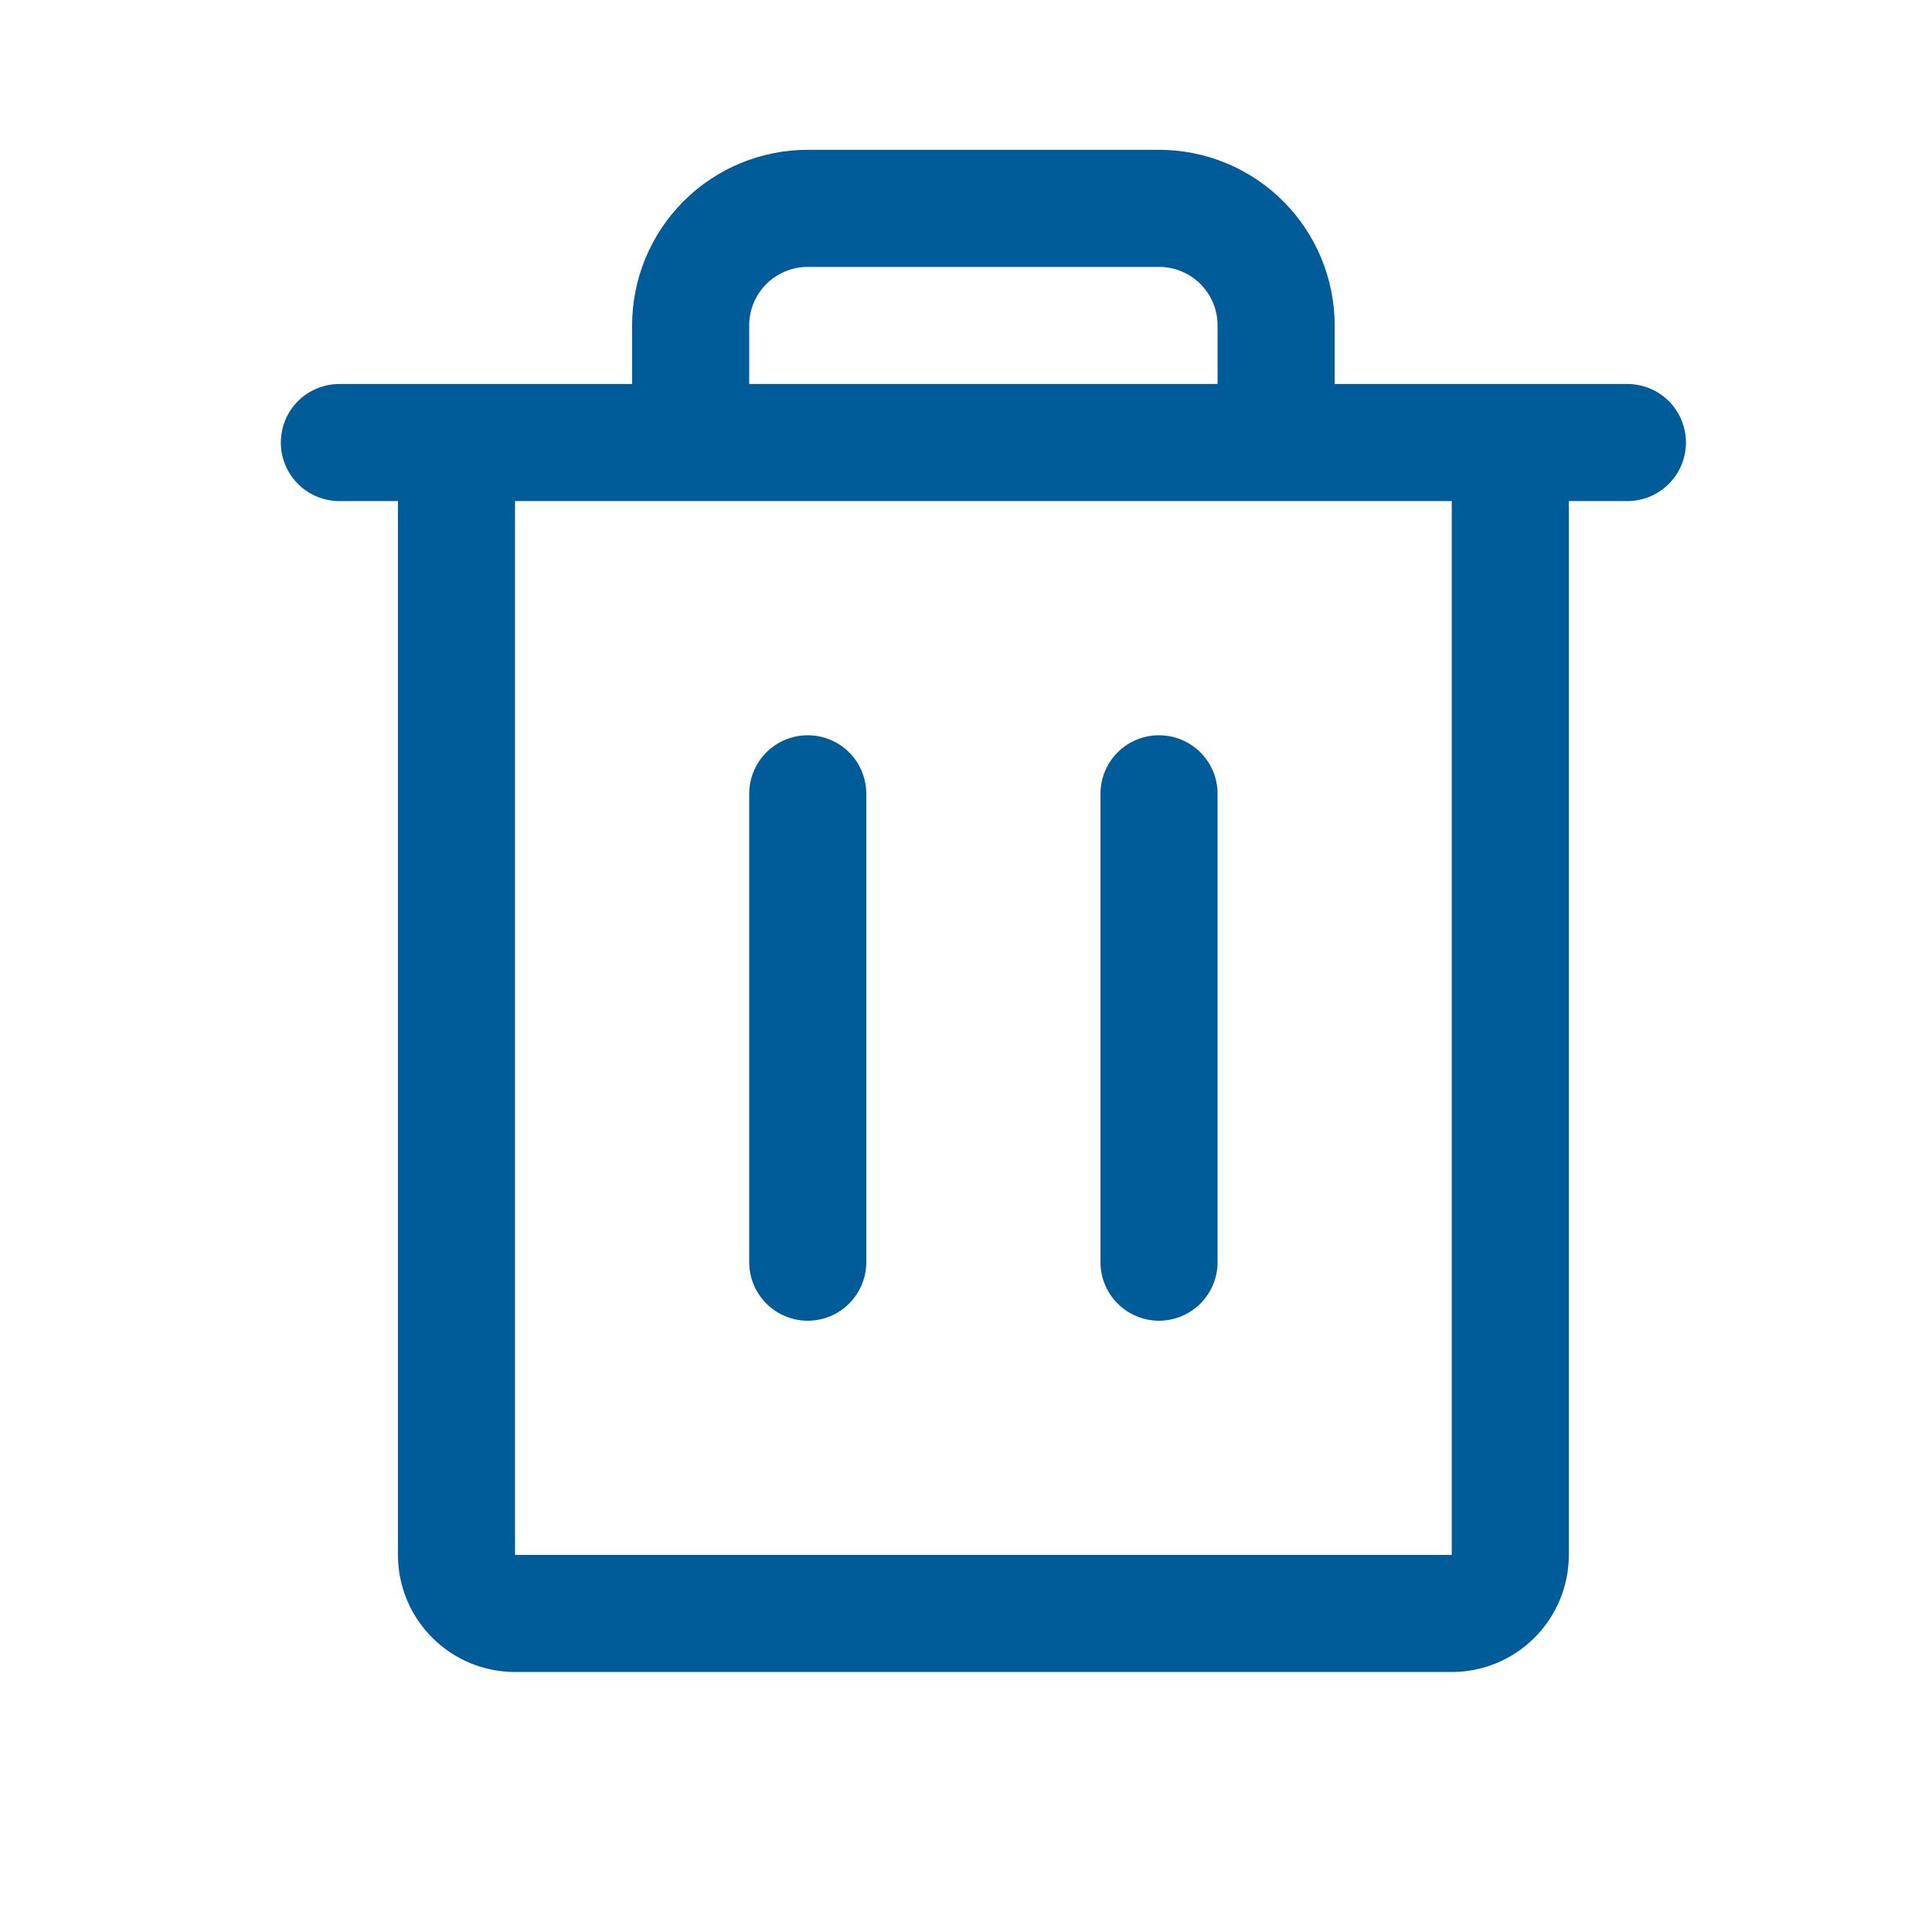<svg width="33" height="33" viewBox="0 0 33 33" fill="none" xmlns="http://www.w3.org/2000/svg">
<path d="M27.797 6.559H22.797V5.559C22.797 4.763 22.481 4 21.918 3.437C21.356 2.875 20.593 2.559 19.797 2.559H13.797C13.001 2.559 12.238 2.875 11.676 3.437C11.113 4 10.797 4.763 10.797 5.559V6.559H5.797C5.532 6.559 5.277 6.664 5.09 6.851C4.902 7.039 4.797 7.293 4.797 7.559C4.797 7.824 4.902 8.078 5.09 8.266C5.277 8.453 5.532 8.559 5.797 8.559H6.797V26.559C6.797 27.089 7.008 27.598 7.383 27.973C7.758 28.348 8.266 28.559 8.797 28.559H24.797C25.327 28.559 25.836 28.348 26.211 27.973C26.586 27.598 26.797 27.089 26.797 26.559V8.559H27.797C28.062 8.559 28.316 8.453 28.504 8.266C28.692 8.078 28.797 7.824 28.797 7.559C28.797 7.293 28.692 7.039 28.504 6.851C28.316 6.664 28.062 6.559 27.797 6.559ZM12.797 5.559C12.797 5.293 12.902 5.039 13.09 4.851C13.277 4.664 13.532 4.559 13.797 4.559H19.797C20.062 4.559 20.316 4.664 20.504 4.851C20.692 5.039 20.797 5.293 20.797 5.559V6.559H12.797V5.559ZM24.797 26.559H8.797V8.559H24.797V26.559ZM14.797 13.559V21.559C14.797 21.824 14.691 22.078 14.504 22.266C14.316 22.453 14.062 22.559 13.797 22.559C13.532 22.559 13.277 22.453 13.09 22.266C12.902 22.078 12.797 21.824 12.797 21.559V13.559C12.797 13.293 12.902 13.039 13.09 12.851C13.277 12.664 13.532 12.559 13.797 12.559C14.062 12.559 14.316 12.664 14.504 12.851C14.691 13.039 14.797 13.293 14.797 13.559ZM20.797 13.559V21.559C20.797 21.824 20.692 22.078 20.504 22.266C20.316 22.453 20.062 22.559 19.797 22.559C19.532 22.559 19.277 22.453 19.09 22.266C18.902 22.078 18.797 21.824 18.797 21.559V13.559C18.797 13.293 18.902 13.039 19.09 12.851C19.277 12.664 19.532 12.559 19.797 12.559C20.062 12.559 20.316 12.664 20.504 12.851C20.692 13.039 20.797 13.293 20.797 13.559Z" fill="#005C99"/>
</svg>
